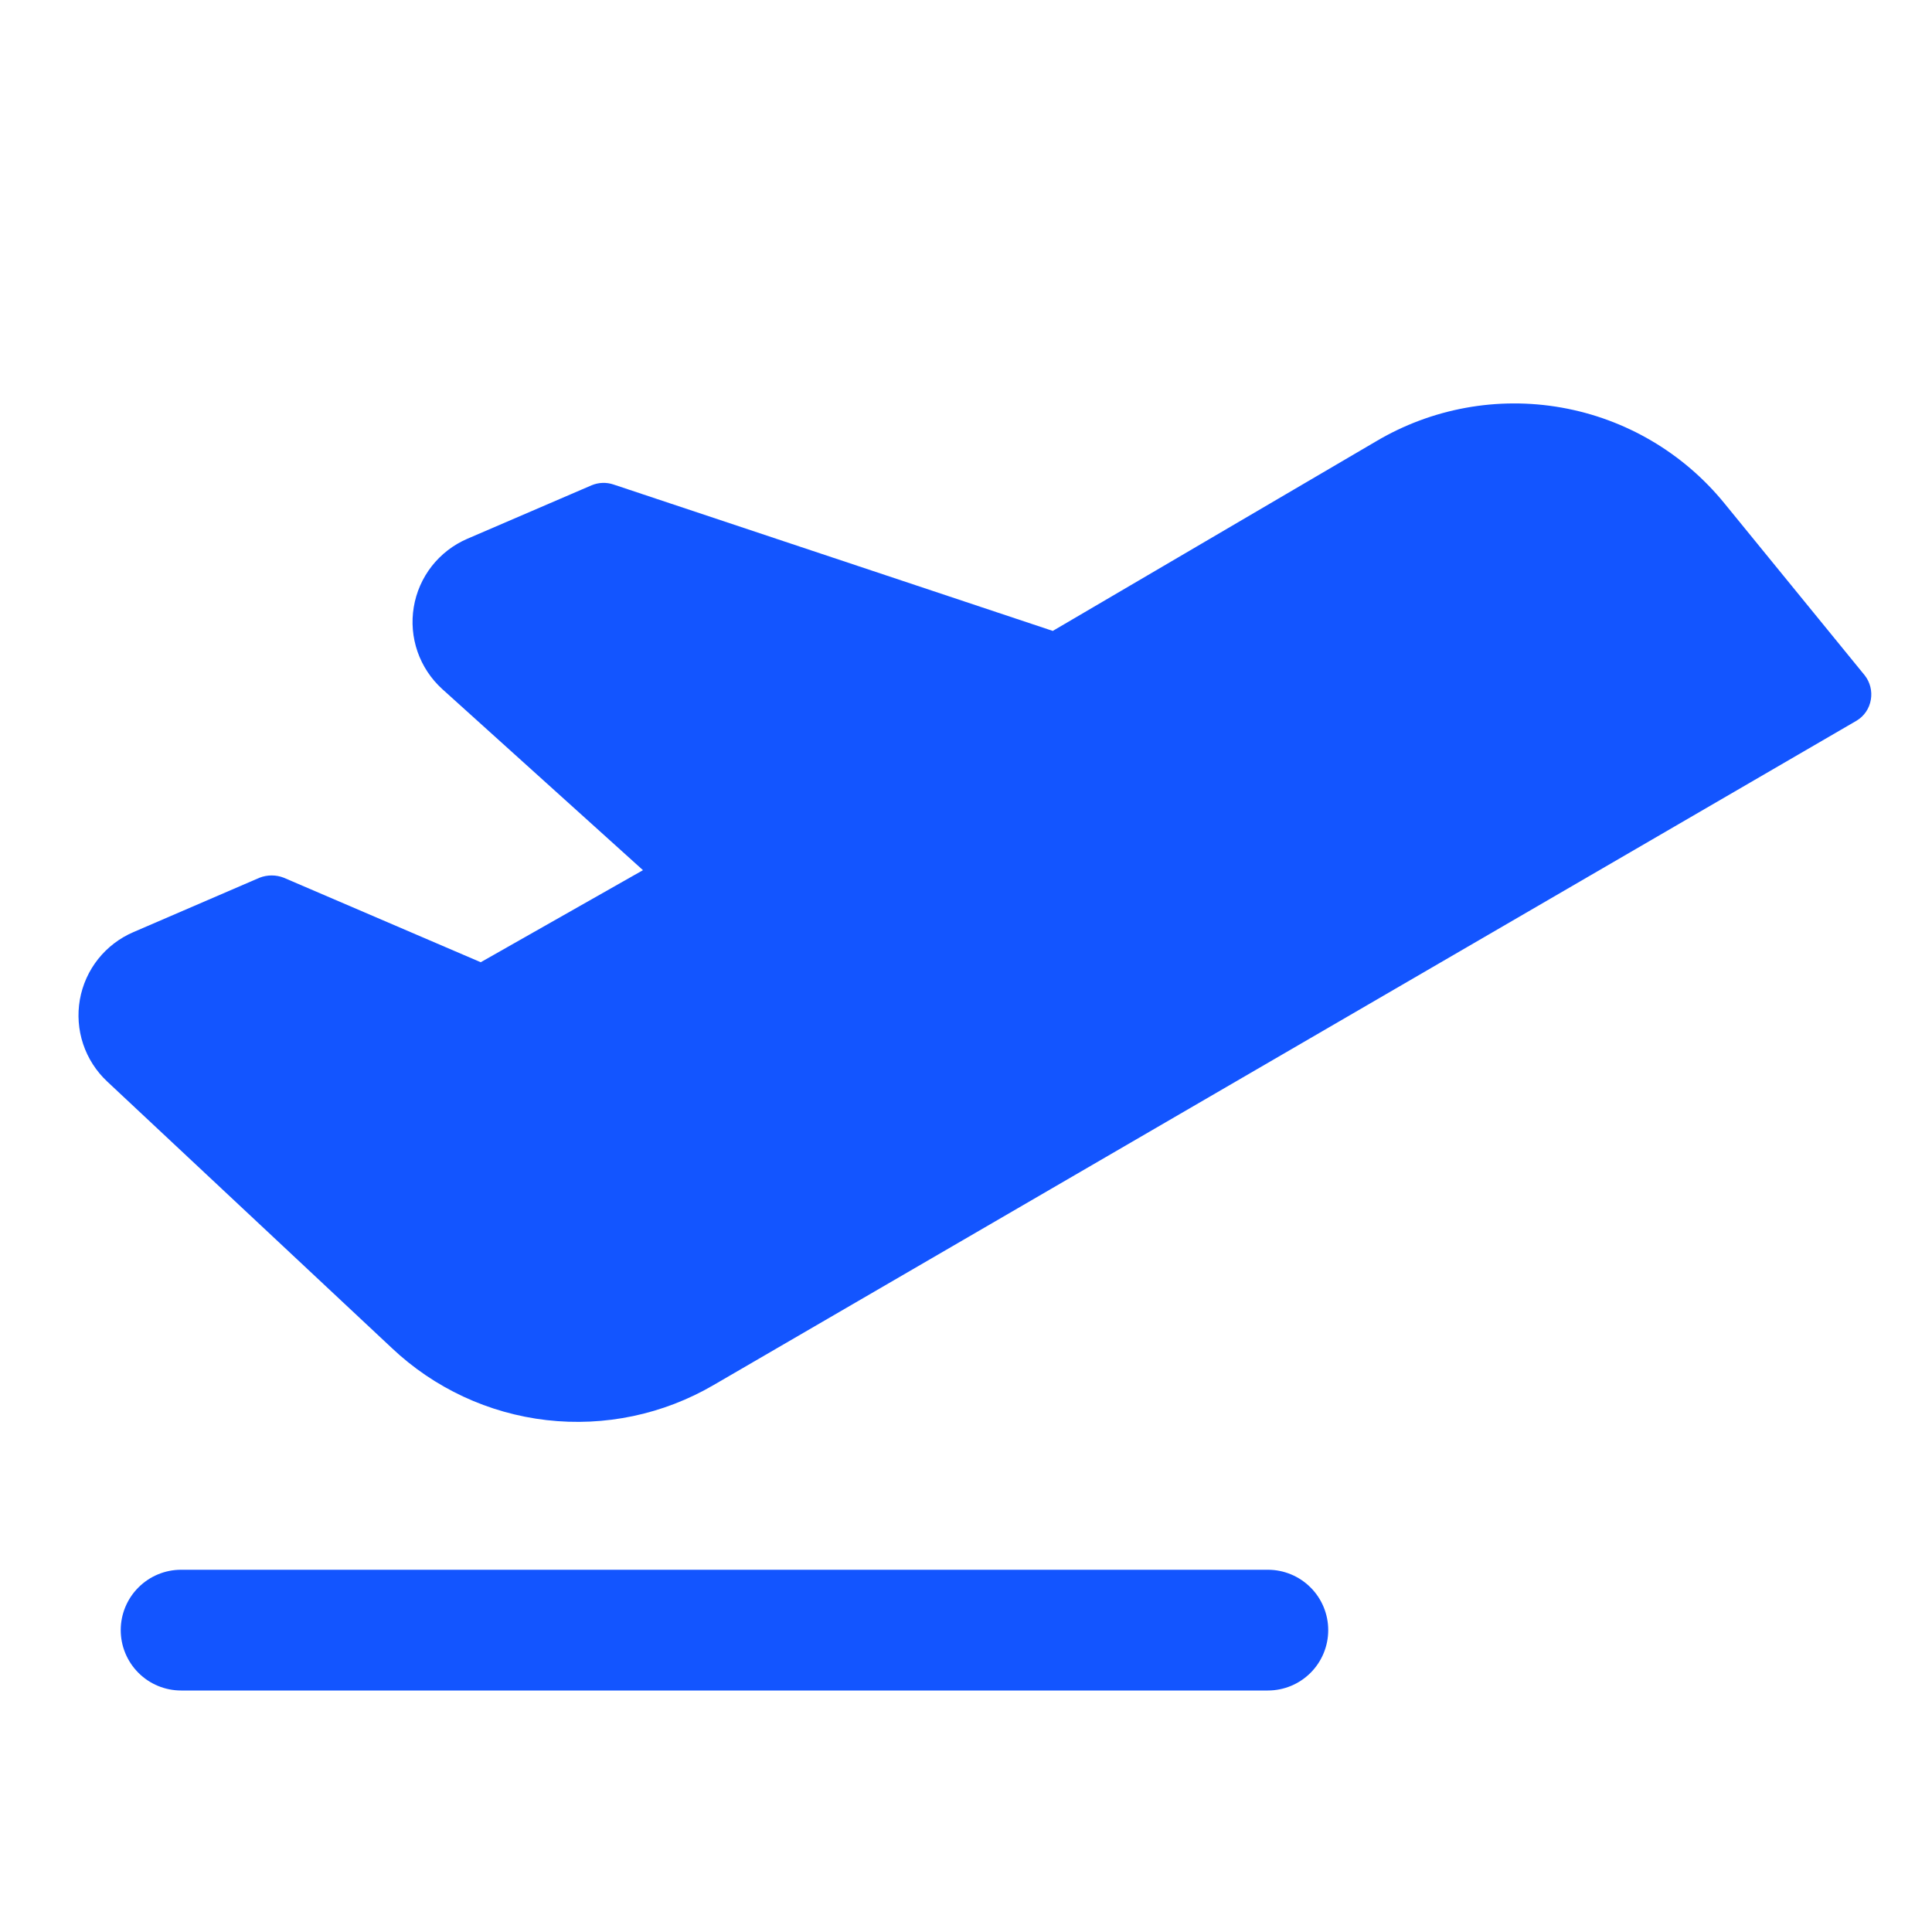 <svg width="80" height="80" viewBox="0 0 80 80" fill="none" xmlns="http://www.w3.org/2000/svg">
<path d="M54.999 67.5C54.999 68.163 54.736 68.799 54.267 69.268C53.798 69.737 53.163 70 52.499 70H7.499C6.836 70 6.2 69.737 5.732 69.268C5.263 68.799 4.999 68.163 4.999 67.5C4.999 66.837 5.263 66.201 5.732 65.733C6.2 65.264 6.836 65 7.499 65H52.499C53.163 65 53.798 65.264 54.267 65.733C54.736 66.201 54.999 66.837 54.999 67.5ZM77.218 27.969L71.406 20.844C69.707 18.756 67.314 17.348 64.663 16.878C62.013 16.407 59.282 16.906 56.968 18.282L43.593 26.125L25.406 20.063C25.11 19.962 24.788 19.974 24.499 20.094L19.343 22.313C18.768 22.562 18.264 22.951 17.877 23.445C17.491 23.939 17.235 24.523 17.133 25.141C17.03 25.76 17.084 26.394 17.29 26.987C17.496 27.579 17.848 28.11 18.312 28.532L26.624 36.032L19.906 39.844L11.749 36.344C11.428 36.219 11.071 36.219 10.749 36.344L5.531 38.594C4.957 38.839 4.453 39.222 4.064 39.711C3.676 40.199 3.416 40.777 3.307 41.392C3.199 42.006 3.245 42.638 3.442 43.23C3.64 43.822 3.981 44.355 4.437 44.782L16.218 55.813C17.977 57.478 20.229 58.528 22.635 58.804C25.041 59.08 27.472 58.568 29.562 57.344L76.874 29.844C77.031 29.75 77.166 29.624 77.268 29.473C77.371 29.321 77.439 29.149 77.468 28.969C77.498 28.794 77.491 28.615 77.448 28.443C77.405 28.271 77.327 28.109 77.218 27.969Z" fill="#1355FF"/>
</svg>
